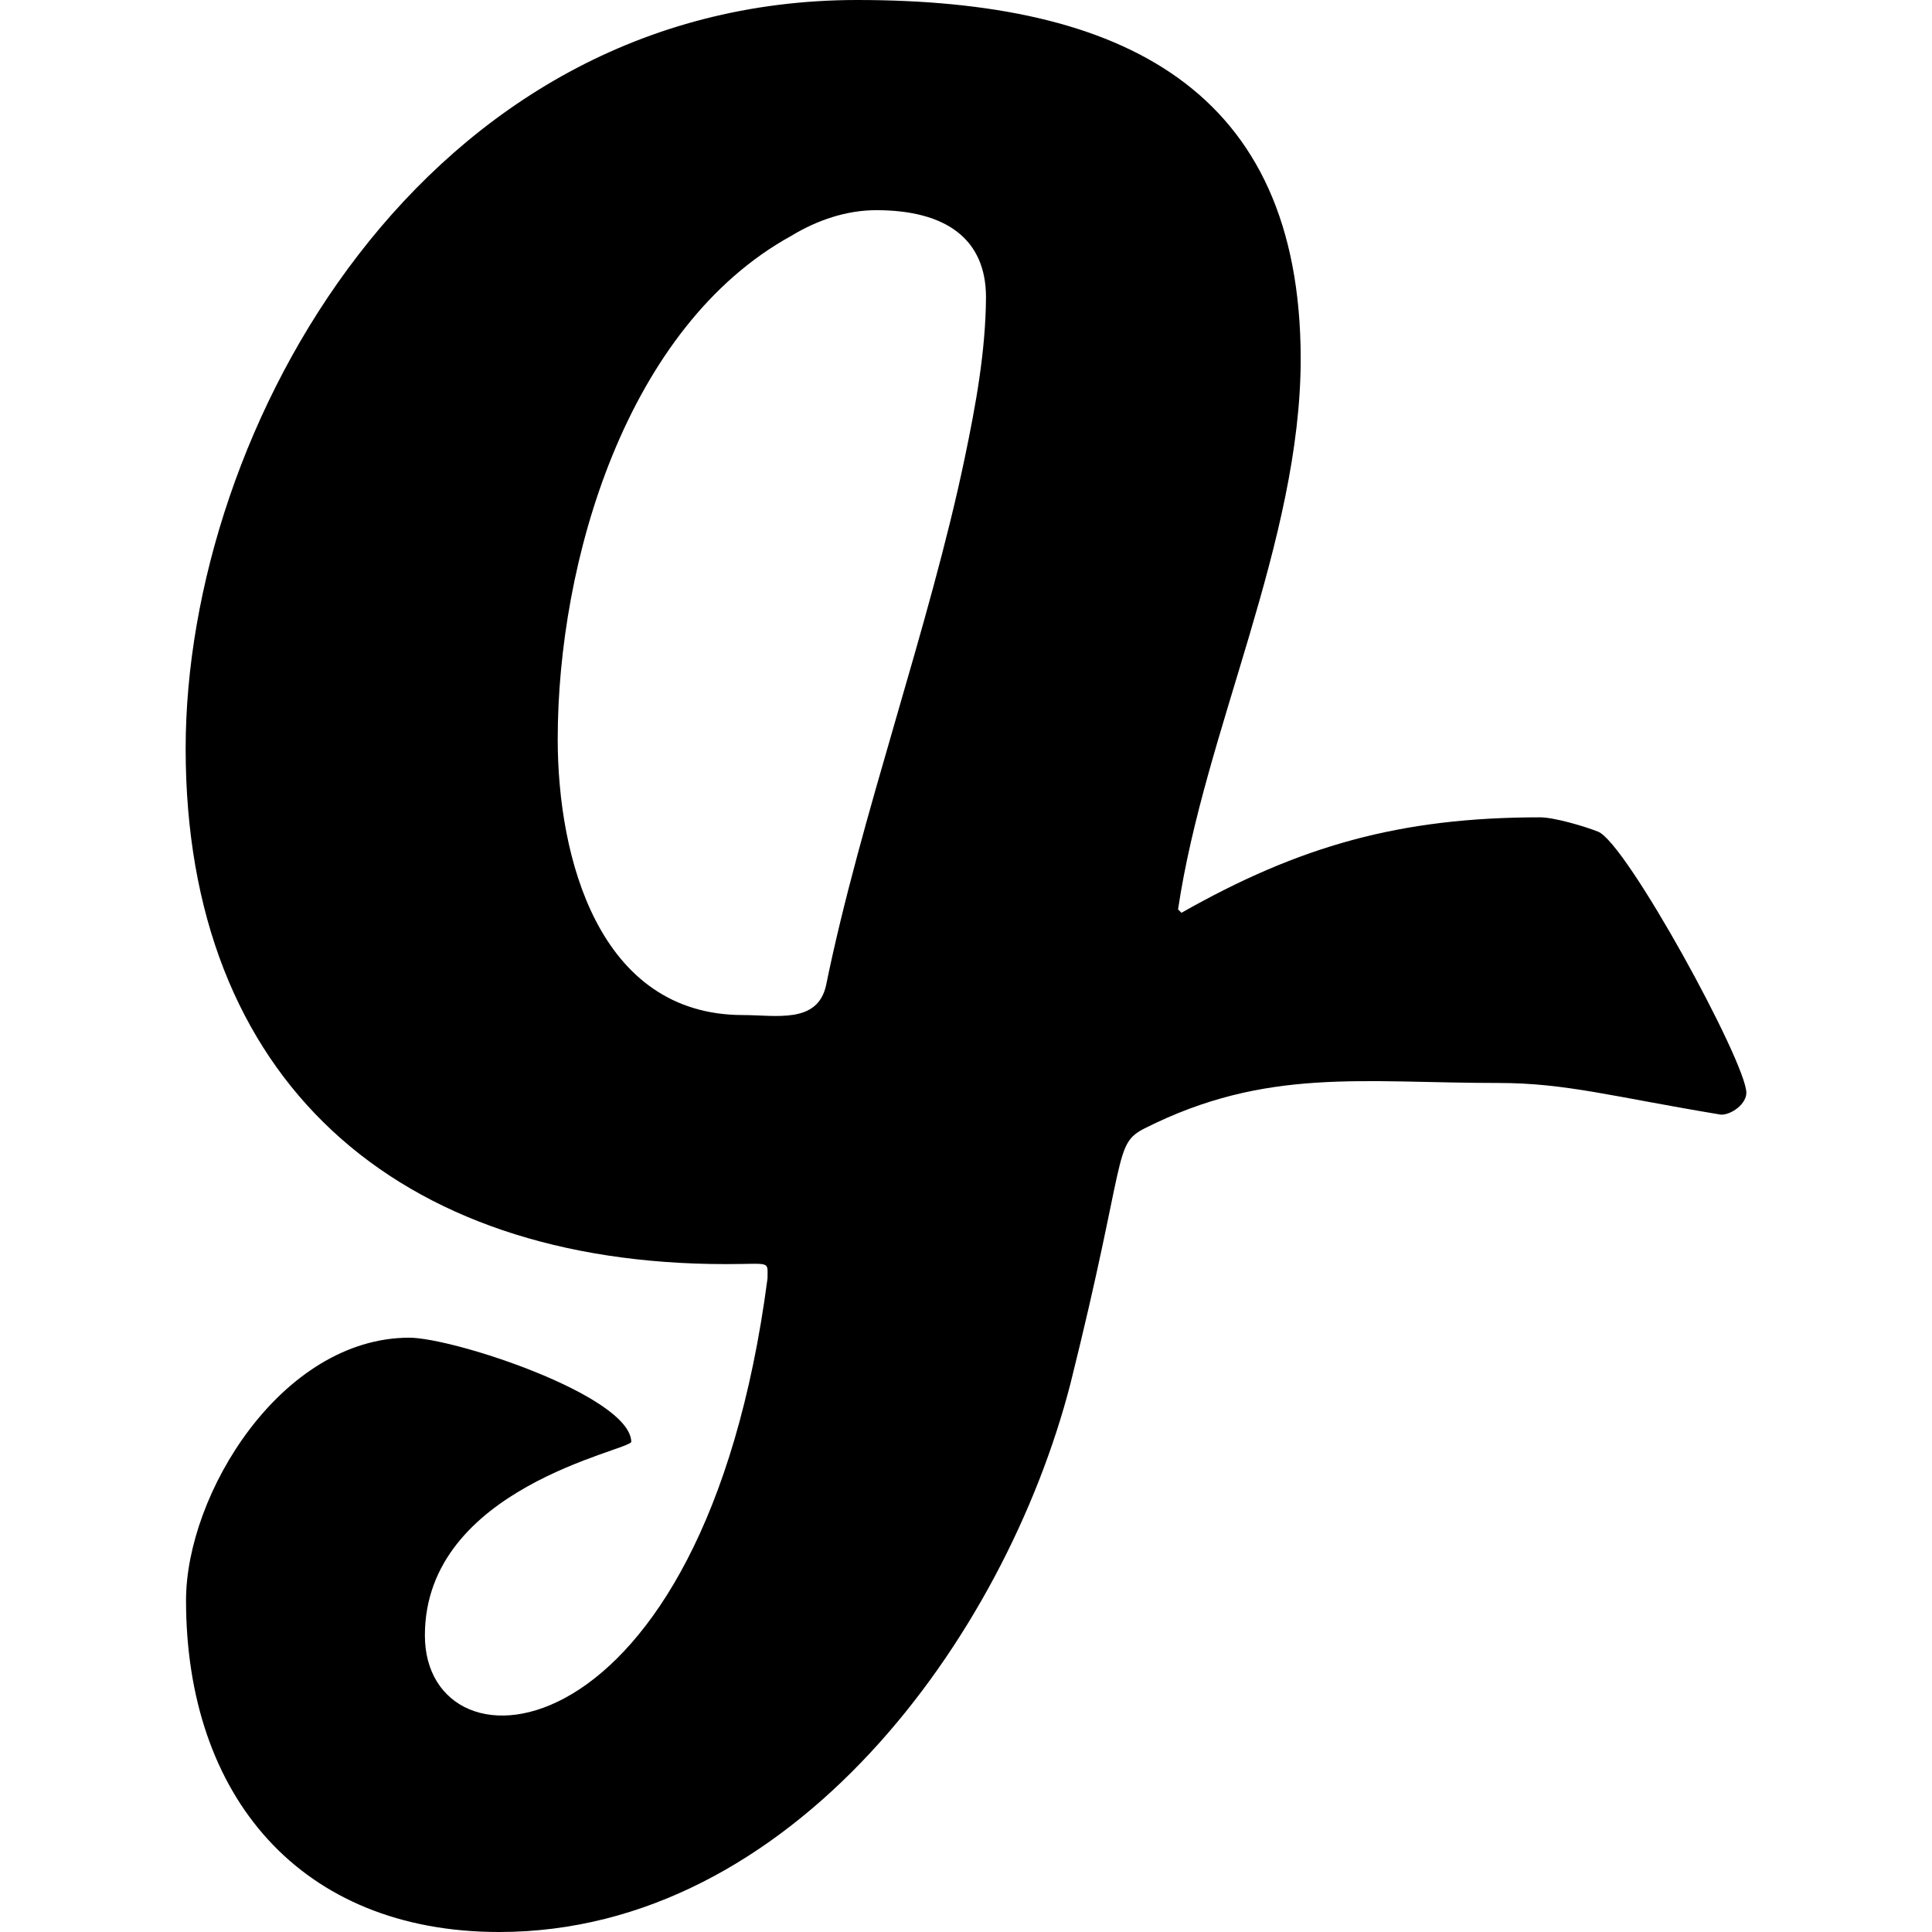 <?xml version="1.0" encoding="utf-8"?>
<!-- Generator: Adobe Illustrator 21.0.0, SVG Export Plug-In . SVG Version: 6.00 Build 0)  -->
<svg version="1.1" id="Layer_1" xmlns="http://www.w3.org/2000/svg" xmlns:xlink="http://www.w3.org/1999/xlink" x="0px" y="0px"
	 viewBox="0 0 512 512" style="enable-background:new 0 0 512 512;" xml:space="preserve">
<g>
	<path d="M227.2,0C112.1,0,49.2,113.7,49.2,198.4c0,87.9,55.9,136.6,143.2,136.6c12,0,11-1,11,3.8c-16.9,128.9-90.8,133.1-90.8,94.6
		c0-39.2,54.1-48.9,54.7-51.3c-0.3-12.2-47-27.6-58.9-27.6c-33.9,0.1-59.1,41.5-59.1,69.6c0,51.9,30.3,87.9,83,87.9
		c77.4,0,134-77.8,151.4-145.4c15.1-60.5,11.2-63.3,19.7-67.6c32.2-16.2,57.5-12,93.8-12c17.8,0,30.5,3.7,58.9,8.4
		c2.9,0,6.7-2.9,6.7-5.8c0-8-31.8-66.3-39.3-69.2c-3.5-1.4-11.6-3.8-15.4-3.8c-37.1,0-63.8,7.6-95,25.3l-0.9-0.9
		c7-47.3,32.5-97.5,32.5-146C344.6,23.5,297.4,0,227.2,0z M232.2,55.7c18.6,0,29.1,7.7,29.1,23.1c-0.1,14.3-2.7,28.5-5.6,42.4
		c-9.3,44.7-27.7,95.3-36.8,140c-2.3,10.2-13.3,7.8-22,7.8c-38.3,0-49.1-41.8-49.1-73.1c0-47,18.1-109.3,61.9-133.4
		C216.6,58.3,224.4,55.7,232.2,55.7z"/>
</g>
</svg>
